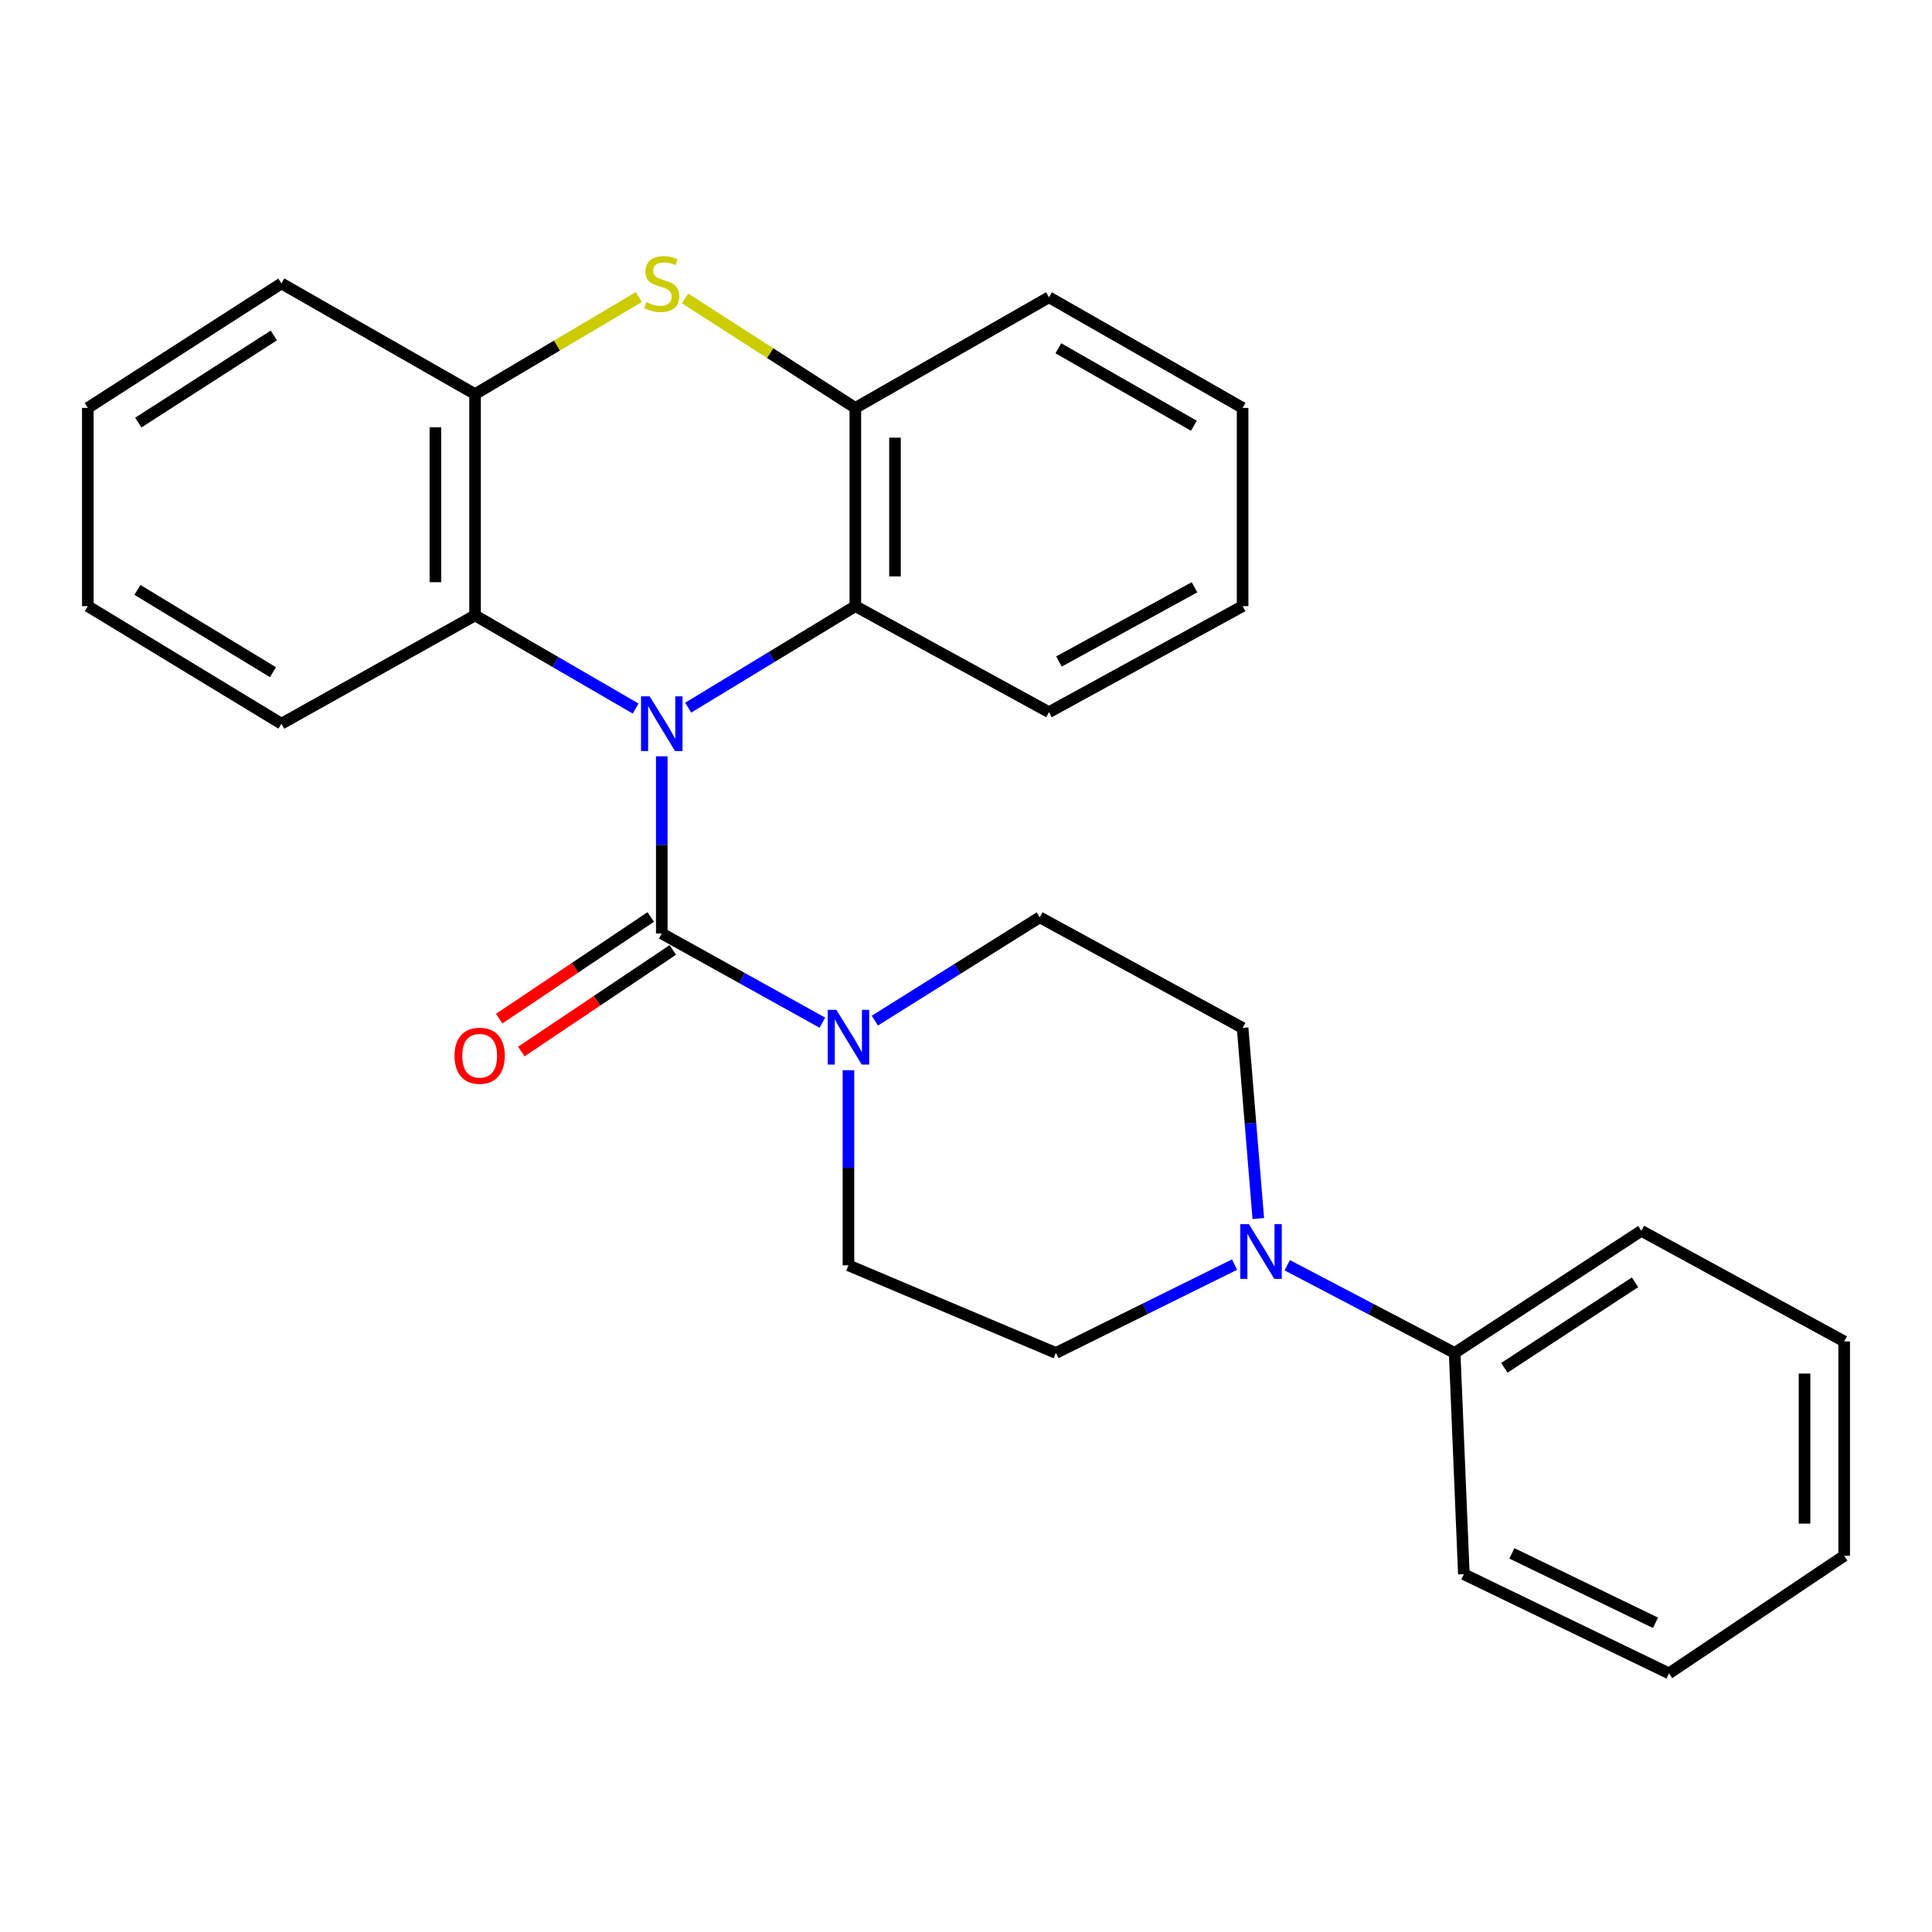 <?xml version='1.0' encoding='iso-8859-1'?>
<svg version='1.1' baseProfile='full'
              xmlns='http://www.w3.org/2000/svg'
                      xmlns:rdkit='http://www.rdkit.org/xml'
                      xmlns:xlink='http://www.w3.org/1999/xlink'
                  xml:space='preserve'
width='1000px' height='1000px' viewBox='0 0 1000 1000'>
<!-- END OF HEADER -->
<rect style='opacity:1.0;fill:#FFFFFF;stroke:none' width='1000' height='1000' x='0' y='0'> </rect>
<path class='bond-0' d='M 342.534,391.465 L 342.534,437.314' style='fill:none;fill-rule:evenodd;stroke:#0000FF;stroke-width:6px;stroke-linecap:butt;stroke-linejoin:miter;stroke-opacity:1' />
<path class='bond-0' d='M 342.534,437.314 L 342.534,483.163' style='fill:none;fill-rule:evenodd;stroke:#000000;stroke-width:6px;stroke-linecap:butt;stroke-linejoin:miter;stroke-opacity:1' />
<path class='bond-3' d='M 356.205,366.288 L 399.466,340.013' style='fill:none;fill-rule:evenodd;stroke:#0000FF;stroke-width:6px;stroke-linecap:butt;stroke-linejoin:miter;stroke-opacity:1' />
<path class='bond-3' d='M 399.466,340.013 L 442.727,313.738' style='fill:none;fill-rule:evenodd;stroke:#000000;stroke-width:6px;stroke-linecap:butt;stroke-linejoin:miter;stroke-opacity:1' />
<path class='bond-4' d='M 329.001,366.74 L 287.444,342.633' style='fill:none;fill-rule:evenodd;stroke:#0000FF;stroke-width:6px;stroke-linecap:butt;stroke-linejoin:miter;stroke-opacity:1' />
<path class='bond-4' d='M 287.444,342.633 L 245.886,318.526' style='fill:none;fill-rule:evenodd;stroke:#000000;stroke-width:6px;stroke-linecap:butt;stroke-linejoin:miter;stroke-opacity:1' />
<path class='bond-2' d='M 342.534,483.163 L 384.095,506.252' style='fill:none;fill-rule:evenodd;stroke:#000000;stroke-width:6px;stroke-linecap:butt;stroke-linejoin:miter;stroke-opacity:1' />
<path class='bond-2' d='M 384.095,506.252 L 425.656,529.342' style='fill:none;fill-rule:evenodd;stroke:#0000FF;stroke-width:6px;stroke-linecap:butt;stroke-linejoin:miter;stroke-opacity:1' />
<path class='bond-8' d='M 336.82,474.641 L 297.606,500.937' style='fill:none;fill-rule:evenodd;stroke:#000000;stroke-width:6px;stroke-linecap:butt;stroke-linejoin:miter;stroke-opacity:1' />
<path class='bond-8' d='M 297.606,500.937 L 258.392,527.233' style='fill:none;fill-rule:evenodd;stroke:#FF0000;stroke-width:6px;stroke-linecap:butt;stroke-linejoin:miter;stroke-opacity:1' />
<path class='bond-8' d='M 348.248,491.684 L 309.034,517.98' style='fill:none;fill-rule:evenodd;stroke:#000000;stroke-width:6px;stroke-linecap:butt;stroke-linejoin:miter;stroke-opacity:1' />
<path class='bond-8' d='M 309.034,517.98 L 269.821,544.276' style='fill:none;fill-rule:evenodd;stroke:#FF0000;stroke-width:6px;stroke-linecap:butt;stroke-linejoin:miter;stroke-opacity:1' />
<path class='bond-1' d='M 330.645,153.754 L 288.266,178.873' style='fill:none;fill-rule:evenodd;stroke:#CCCC00;stroke-width:6px;stroke-linecap:butt;stroke-linejoin:miter;stroke-opacity:1' />
<path class='bond-1' d='M 288.266,178.873 L 245.886,203.992' style='fill:none;fill-rule:evenodd;stroke:#000000;stroke-width:6px;stroke-linecap:butt;stroke-linejoin:miter;stroke-opacity:1' />
<path class='bond-27' d='M 354.592,154.462 L 398.66,182.801' style='fill:none;fill-rule:evenodd;stroke:#CCCC00;stroke-width:6px;stroke-linecap:butt;stroke-linejoin:miter;stroke-opacity:1' />
<path class='bond-27' d='M 398.66,182.801 L 442.727,211.14' style='fill:none;fill-rule:evenodd;stroke:#000000;stroke-width:6px;stroke-linecap:butt;stroke-linejoin:miter;stroke-opacity:1' />
<path class='bond-9' d='M 439.159,553.957 L 439.159,604.446' style='fill:none;fill-rule:evenodd;stroke:#0000FF;stroke-width:6px;stroke-linecap:butt;stroke-linejoin:miter;stroke-opacity:1' />
<path class='bond-9' d='M 439.159,604.446 L 439.159,654.935' style='fill:none;fill-rule:evenodd;stroke:#000000;stroke-width:6px;stroke-linecap:butt;stroke-linejoin:miter;stroke-opacity:1' />
<path class='bond-10' d='M 452.82,528.283 L 495.493,501.539' style='fill:none;fill-rule:evenodd;stroke:#0000FF;stroke-width:6px;stroke-linecap:butt;stroke-linejoin:miter;stroke-opacity:1' />
<path class='bond-10' d='M 495.493,501.539 L 538.167,474.795' style='fill:none;fill-rule:evenodd;stroke:#000000;stroke-width:6px;stroke-linecap:butt;stroke-linejoin:miter;stroke-opacity:1' />
<path class='bond-6' d='M 442.727,313.738 L 442.727,211.14' style='fill:none;fill-rule:evenodd;stroke:#000000;stroke-width:6px;stroke-linecap:butt;stroke-linejoin:miter;stroke-opacity:1' />
<path class='bond-6' d='M 463.247,298.348 L 463.247,226.53' style='fill:none;fill-rule:evenodd;stroke:#000000;stroke-width:6px;stroke-linecap:butt;stroke-linejoin:miter;stroke-opacity:1' />
<path class='bond-14' d='M 442.727,313.738 L 542.943,368.617' style='fill:none;fill-rule:evenodd;stroke:#000000;stroke-width:6px;stroke-linecap:butt;stroke-linejoin:miter;stroke-opacity:1' />
<path class='bond-5' d='M 245.886,318.526 L 245.886,203.992' style='fill:none;fill-rule:evenodd;stroke:#000000;stroke-width:6px;stroke-linecap:butt;stroke-linejoin:miter;stroke-opacity:1' />
<path class='bond-5' d='M 225.367,301.346 L 225.367,221.172' style='fill:none;fill-rule:evenodd;stroke:#000000;stroke-width:6px;stroke-linecap:butt;stroke-linejoin:miter;stroke-opacity:1' />
<path class='bond-15' d='M 245.886,318.526 L 145.67,374.591' style='fill:none;fill-rule:evenodd;stroke:#000000;stroke-width:6px;stroke-linecap:butt;stroke-linejoin:miter;stroke-opacity:1' />
<path class='bond-17' d='M 245.886,203.992 L 145.67,146.708' style='fill:none;fill-rule:evenodd;stroke:#000000;stroke-width:6px;stroke-linecap:butt;stroke-linejoin:miter;stroke-opacity:1' />
<path class='bond-16' d='M 442.727,211.14 L 542.943,153.867' style='fill:none;fill-rule:evenodd;stroke:#000000;stroke-width:6px;stroke-linecap:butt;stroke-linejoin:miter;stroke-opacity:1' />
<path class='bond-7' d='M 651.296,630.713 L 647.233,581.385' style='fill:none;fill-rule:evenodd;stroke:#0000FF;stroke-width:6px;stroke-linecap:butt;stroke-linejoin:miter;stroke-opacity:1' />
<path class='bond-7' d='M 647.233,581.385 L 643.17,532.056' style='fill:none;fill-rule:evenodd;stroke:#000000;stroke-width:6px;stroke-linecap:butt;stroke-linejoin:miter;stroke-opacity:1' />
<path class='bond-13' d='M 666.269,654.885 L 709.599,677.584' style='fill:none;fill-rule:evenodd;stroke:#0000FF;stroke-width:6px;stroke-linecap:butt;stroke-linejoin:miter;stroke-opacity:1' />
<path class='bond-13' d='M 709.599,677.584 L 752.928,700.284' style='fill:none;fill-rule:evenodd;stroke:#000000;stroke-width:6px;stroke-linecap:butt;stroke-linejoin:miter;stroke-opacity:1' />
<path class='bond-30' d='M 638.999,654.552 L 592.761,677.418' style='fill:none;fill-rule:evenodd;stroke:#0000FF;stroke-width:6px;stroke-linecap:butt;stroke-linejoin:miter;stroke-opacity:1' />
<path class='bond-30' d='M 592.761,677.418 L 546.523,700.284' style='fill:none;fill-rule:evenodd;stroke:#000000;stroke-width:6px;stroke-linecap:butt;stroke-linejoin:miter;stroke-opacity:1' />
<path class='bond-11' d='M 439.159,654.935 L 546.523,700.284' style='fill:none;fill-rule:evenodd;stroke:#000000;stroke-width:6px;stroke-linecap:butt;stroke-linejoin:miter;stroke-opacity:1' />
<path class='bond-12' d='M 538.167,474.795 L 643.17,532.056' style='fill:none;fill-rule:evenodd;stroke:#000000;stroke-width:6px;stroke-linecap:butt;stroke-linejoin:miter;stroke-opacity:1' />
<path class='bond-18' d='M 752.928,700.284 L 849.553,637.06' style='fill:none;fill-rule:evenodd;stroke:#000000;stroke-width:6px;stroke-linecap:butt;stroke-linejoin:miter;stroke-opacity:1' />
<path class='bond-18' d='M 778.657,707.971 L 846.294,663.714' style='fill:none;fill-rule:evenodd;stroke:#000000;stroke-width:6px;stroke-linecap:butt;stroke-linejoin:miter;stroke-opacity:1' />
<path class='bond-19' d='M 752.928,700.284 L 757.693,814.806' style='fill:none;fill-rule:evenodd;stroke:#000000;stroke-width:6px;stroke-linecap:butt;stroke-linejoin:miter;stroke-opacity:1' />
<path class='bond-20' d='M 542.943,368.617 L 643.17,313.738' style='fill:none;fill-rule:evenodd;stroke:#000000;stroke-width:6px;stroke-linecap:butt;stroke-linejoin:miter;stroke-opacity:1' />
<path class='bond-20' d='M 548.122,342.387 L 618.282,303.972' style='fill:none;fill-rule:evenodd;stroke:#000000;stroke-width:6px;stroke-linecap:butt;stroke-linejoin:miter;stroke-opacity:1' />
<path class='bond-21' d='M 145.67,374.591 L 45.455,313.738' style='fill:none;fill-rule:evenodd;stroke:#000000;stroke-width:6px;stroke-linecap:butt;stroke-linejoin:miter;stroke-opacity:1' />
<path class='bond-21' d='M 141.288,347.923 L 71.137,305.327' style='fill:none;fill-rule:evenodd;stroke:#000000;stroke-width:6px;stroke-linecap:butt;stroke-linejoin:miter;stroke-opacity:1' />
<path class='bond-29' d='M 542.943,153.867 L 643.17,211.14' style='fill:none;fill-rule:evenodd;stroke:#000000;stroke-width:6px;stroke-linecap:butt;stroke-linejoin:miter;stroke-opacity:1' />
<path class='bond-29' d='M 547.797,180.274 L 617.956,220.365' style='fill:none;fill-rule:evenodd;stroke:#000000;stroke-width:6px;stroke-linecap:butt;stroke-linejoin:miter;stroke-opacity:1' />
<path class='bond-28' d='M 145.67,146.708 L 45.455,211.14' style='fill:none;fill-rule:evenodd;stroke:#000000;stroke-width:6px;stroke-linecap:butt;stroke-linejoin:miter;stroke-opacity:1' />
<path class='bond-28' d='M 141.735,173.633 L 71.584,218.735' style='fill:none;fill-rule:evenodd;stroke:#000000;stroke-width:6px;stroke-linecap:butt;stroke-linejoin:miter;stroke-opacity:1' />
<path class='bond-25' d='M 849.553,637.06 L 954.545,694.31' style='fill:none;fill-rule:evenodd;stroke:#000000;stroke-width:6px;stroke-linecap:butt;stroke-linejoin:miter;stroke-opacity:1' />
<path class='bond-24' d='M 757.693,814.806 L 863.871,866.128' style='fill:none;fill-rule:evenodd;stroke:#000000;stroke-width:6px;stroke-linecap:butt;stroke-linejoin:miter;stroke-opacity:1' />
<path class='bond-24' d='M 782.55,804.03 L 856.874,839.955' style='fill:none;fill-rule:evenodd;stroke:#000000;stroke-width:6px;stroke-linecap:butt;stroke-linejoin:miter;stroke-opacity:1' />
<path class='bond-23' d='M 643.17,313.738 L 643.17,211.14' style='fill:none;fill-rule:evenodd;stroke:#000000;stroke-width:6px;stroke-linecap:butt;stroke-linejoin:miter;stroke-opacity:1' />
<path class='bond-22' d='M 45.455,313.738 L 45.455,211.14' style='fill:none;fill-rule:evenodd;stroke:#000000;stroke-width:6px;stroke-linecap:butt;stroke-linejoin:miter;stroke-opacity:1' />
<path class='bond-26' d='M 863.871,866.128 L 954.545,805.265' style='fill:none;fill-rule:evenodd;stroke:#000000;stroke-width:6px;stroke-linecap:butt;stroke-linejoin:miter;stroke-opacity:1' />
<path class='bond-31' d='M 954.545,694.31 L 954.545,805.265' style='fill:none;fill-rule:evenodd;stroke:#000000;stroke-width:6px;stroke-linecap:butt;stroke-linejoin:miter;stroke-opacity:1' />
<path class='bond-31' d='M 934.026,710.953 L 934.026,788.622' style='fill:none;fill-rule:evenodd;stroke:#000000;stroke-width:6px;stroke-linecap:butt;stroke-linejoin:miter;stroke-opacity:1' />
<path  class='atom-0' d='M 336.274 360.431
L 345.554 375.431
Q 346.474 376.911, 347.954 379.591
Q 349.434 382.271, 349.514 382.431
L 349.514 360.431
L 353.274 360.431
L 353.274 388.751
L 349.394 388.751
L 339.434 372.351
Q 338.274 370.431, 337.034 368.231
Q 335.834 366.031, 335.474 365.351
L 335.474 388.751
L 331.794 388.751
L 331.794 360.431
L 336.274 360.431
' fill='#0000FF'/>
<path  class='atom-2' d='M 334.534 156.428
Q 334.854 156.548, 336.174 157.108
Q 337.494 157.668, 338.934 158.028
Q 340.414 158.348, 341.854 158.348
Q 344.534 158.348, 346.094 157.068
Q 347.654 155.748, 347.654 153.468
Q 347.654 151.908, 346.854 150.948
Q 346.094 149.988, 344.894 149.468
Q 343.694 148.948, 341.694 148.348
Q 339.174 147.588, 337.654 146.868
Q 336.174 146.148, 335.094 144.628
Q 334.054 143.108, 334.054 140.548
Q 334.054 136.988, 336.454 134.788
Q 338.894 132.588, 343.694 132.588
Q 346.974 132.588, 350.694 134.148
L 349.774 137.228
Q 346.374 135.828, 343.814 135.828
Q 341.054 135.828, 339.534 136.988
Q 338.014 138.108, 338.054 140.068
Q 338.054 141.588, 338.814 142.508
Q 339.614 143.428, 340.734 143.948
Q 341.894 144.468, 343.814 145.068
Q 346.374 145.868, 347.894 146.668
Q 349.414 147.468, 350.494 149.108
Q 351.614 150.708, 351.614 153.468
Q 351.614 157.388, 348.974 159.508
Q 346.374 161.588, 342.014 161.588
Q 339.494 161.588, 337.574 161.028
Q 335.694 160.508, 333.454 159.588
L 334.534 156.428
' fill='#CCCC00'/>
<path  class='atom-3' d='M 432.899 522.684
L 442.179 537.684
Q 443.099 539.164, 444.579 541.844
Q 446.059 544.524, 446.139 544.684
L 446.139 522.684
L 449.899 522.684
L 449.899 551.004
L 446.019 551.004
L 436.059 534.604
Q 434.899 532.684, 433.659 530.484
Q 432.459 528.284, 432.099 527.604
L 432.099 551.004
L 428.419 551.004
L 428.419 522.684
L 432.899 522.684
' fill='#0000FF'/>
<path  class='atom-8' d='M 646.441 633.616
L 655.721 648.616
Q 656.641 650.096, 658.121 652.776
Q 659.601 655.456, 659.681 655.616
L 659.681 633.616
L 663.441 633.616
L 663.441 661.936
L 659.561 661.936
L 649.601 645.536
Q 648.441 643.616, 647.201 641.416
Q 646.001 639.216, 645.641 638.536
L 645.641 661.936
L 641.961 661.936
L 641.961 633.616
L 646.441 633.616
' fill='#0000FF'/>
<path  class='atom-9' d='M 235.269 546.455
Q 235.269 539.655, 238.629 535.855
Q 241.989 532.055, 248.269 532.055
Q 254.549 532.055, 257.909 535.855
Q 261.269 539.655, 261.269 546.455
Q 261.269 553.335, 257.869 557.255
Q 254.469 561.135, 248.269 561.135
Q 242.029 561.135, 238.629 557.255
Q 235.269 553.375, 235.269 546.455
M 248.269 557.935
Q 252.589 557.935, 254.909 555.055
Q 257.269 552.135, 257.269 546.455
Q 257.269 540.895, 254.909 538.095
Q 252.589 535.255, 248.269 535.255
Q 243.949 535.255, 241.589 538.055
Q 239.269 540.855, 239.269 546.455
Q 239.269 552.175, 241.589 555.055
Q 243.949 557.935, 248.269 557.935
' fill='#FF0000'/>
</svg>

